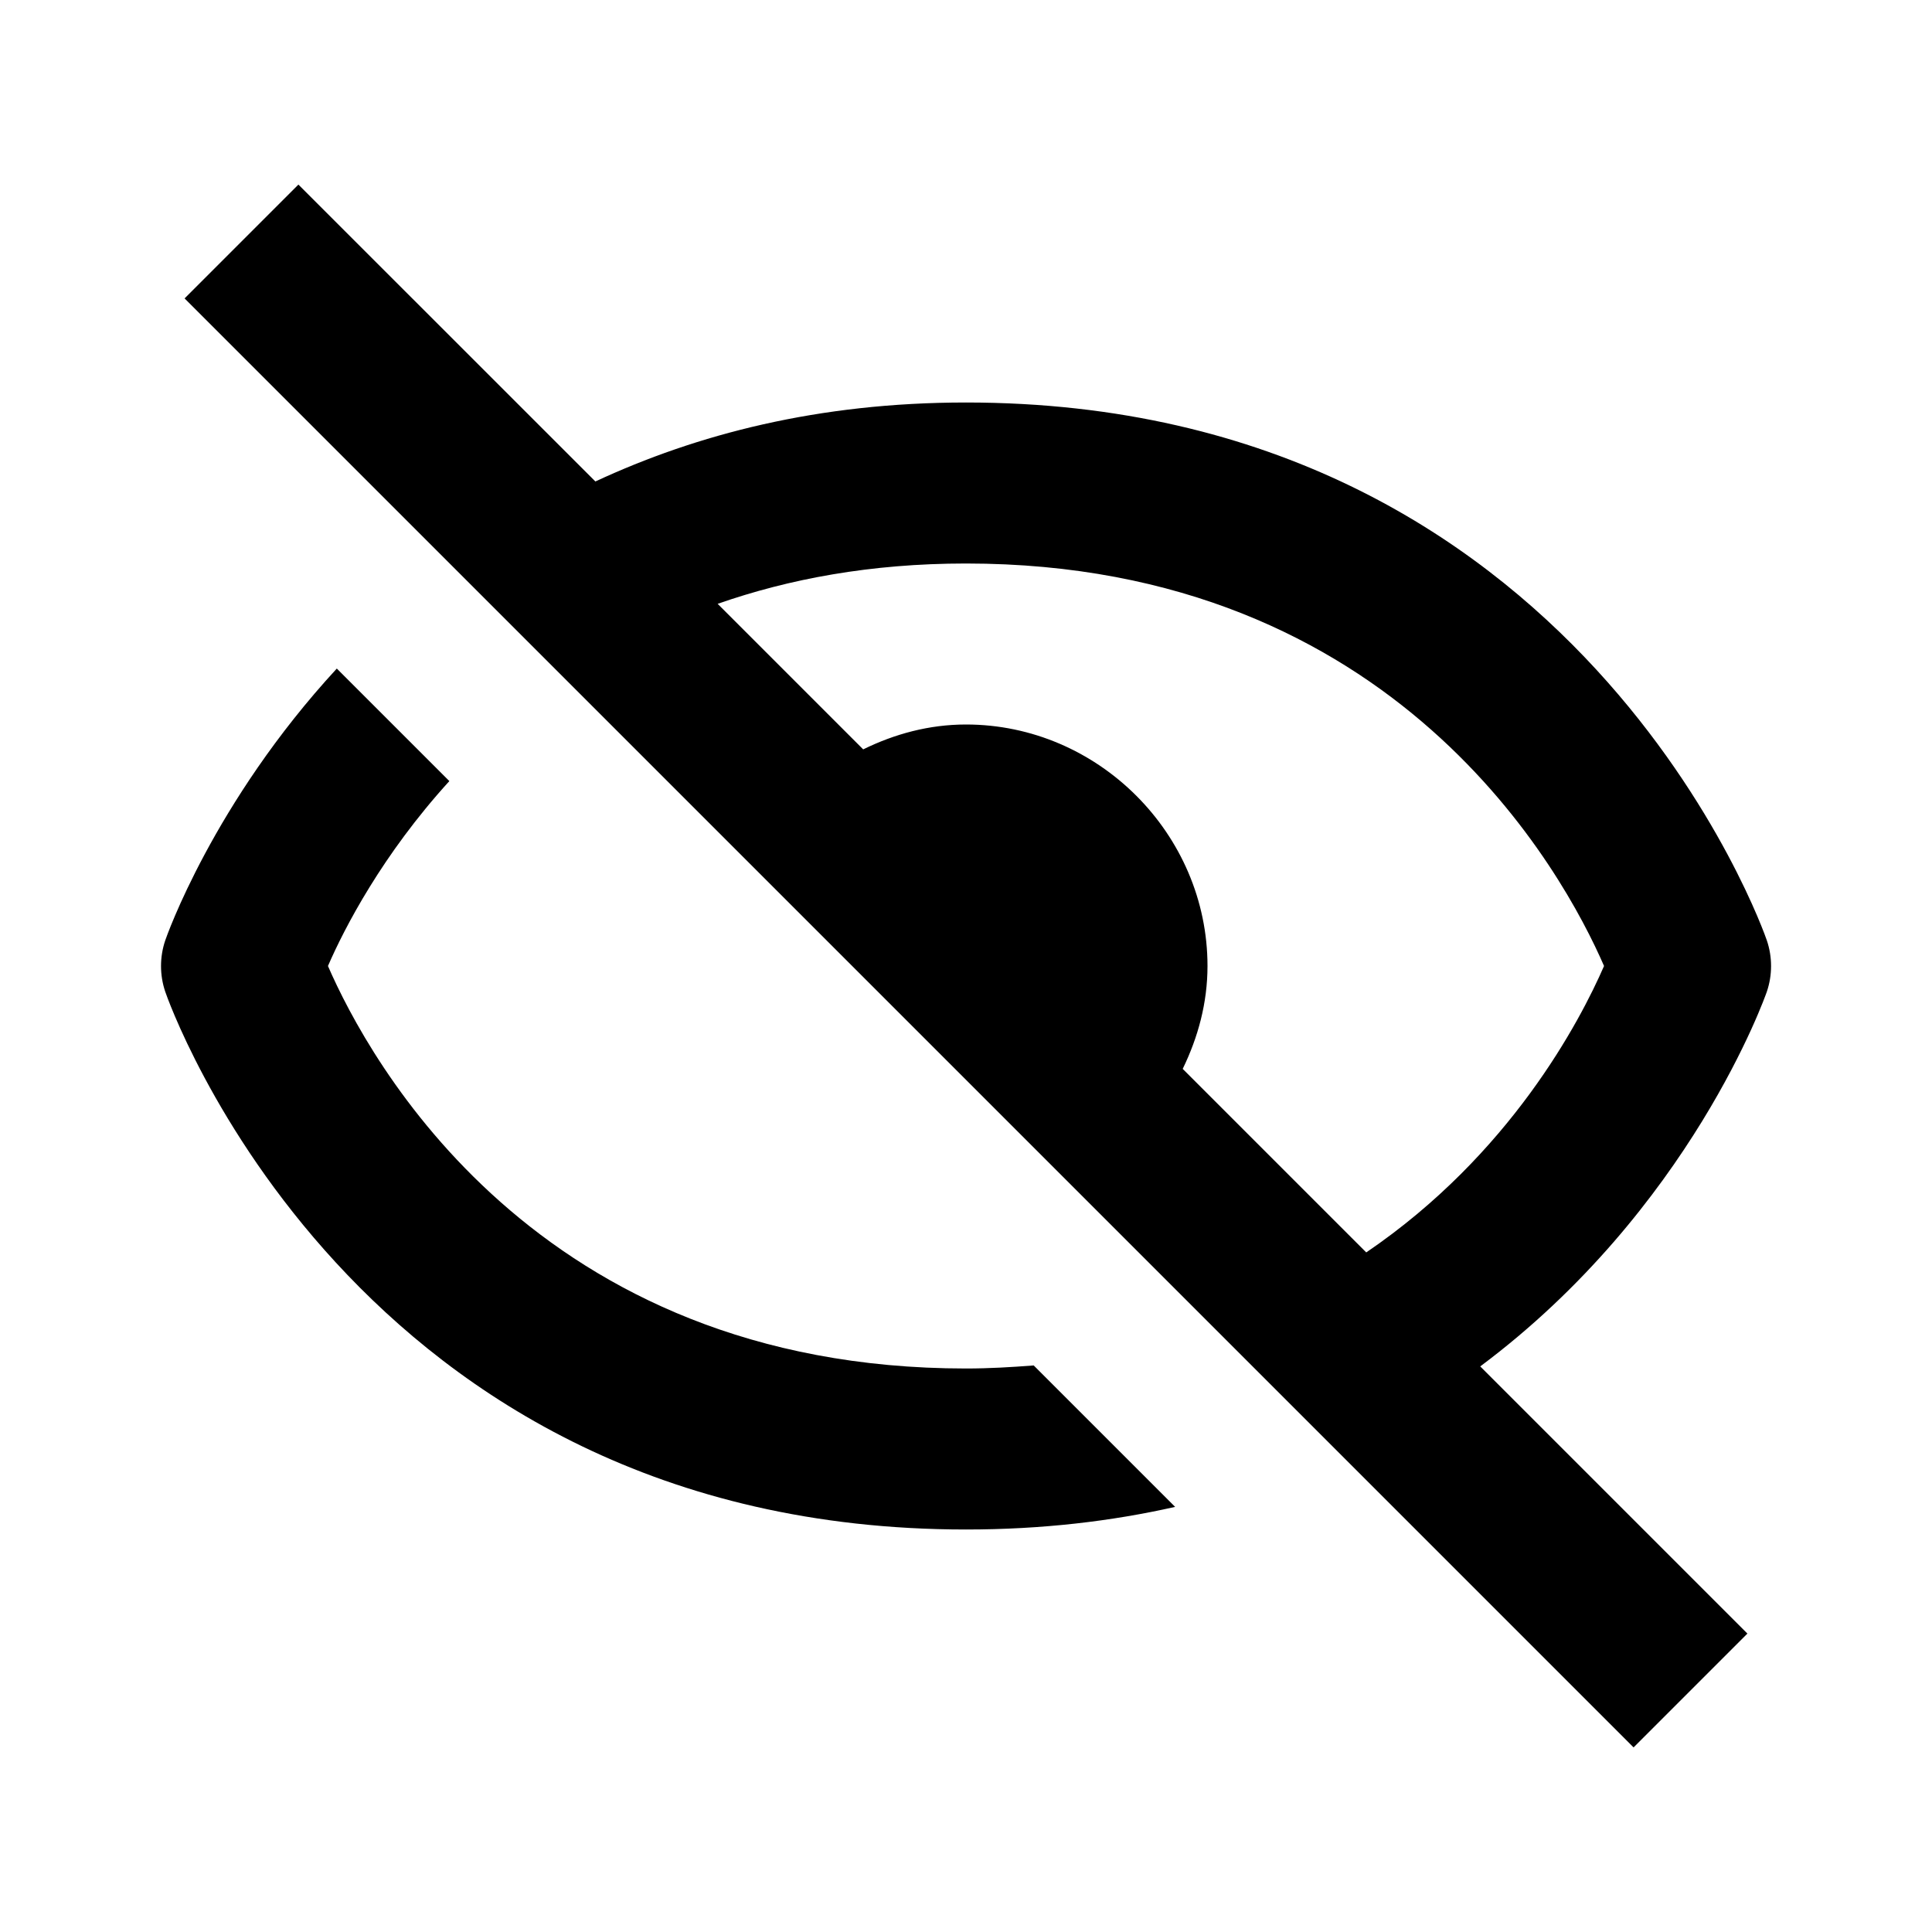 <svg xmlns="http://www.w3.org/2000/svg" width="24" height="24" viewBox="0 0 24 24"><path d="M12 19c.946 0 1.81-.103 2.598-.281l-1.757-1.757C12.568 16.983 12.291 17 12 17c-5.351 0-7.424-3.846-7.926-5 .204-.47.674-1.381 1.508-2.297L4.184 8.305c-1.538 1.667-2.121 3.346-2.132 3.379-.069.205-.069.428 0 .633C2.073 12.383 4.367 19 12 19zM12 5c-1.837 0-3.346.396-4.604.981L3.707 2.293 2.293 3.707l18 18 1.414-1.414-3.319-3.319c2.614-1.951 3.547-4.615 3.561-4.657.069-.205.069-.428 0-.633C21.927 11.617 19.633 5 12 5zM16.972 15.558l-2.28-2.28C14.882 12.888 15 12.459 15 12c0-1.641-1.359-3-3-3-.459 0-.888.118-1.277.309L8.915 7.501C9.796 7.193 10.814 7 12 7c5.351 0 7.424 3.846 7.926 5C19.624 12.692 18.76 14.342 16.972 15.558z"/></svg>